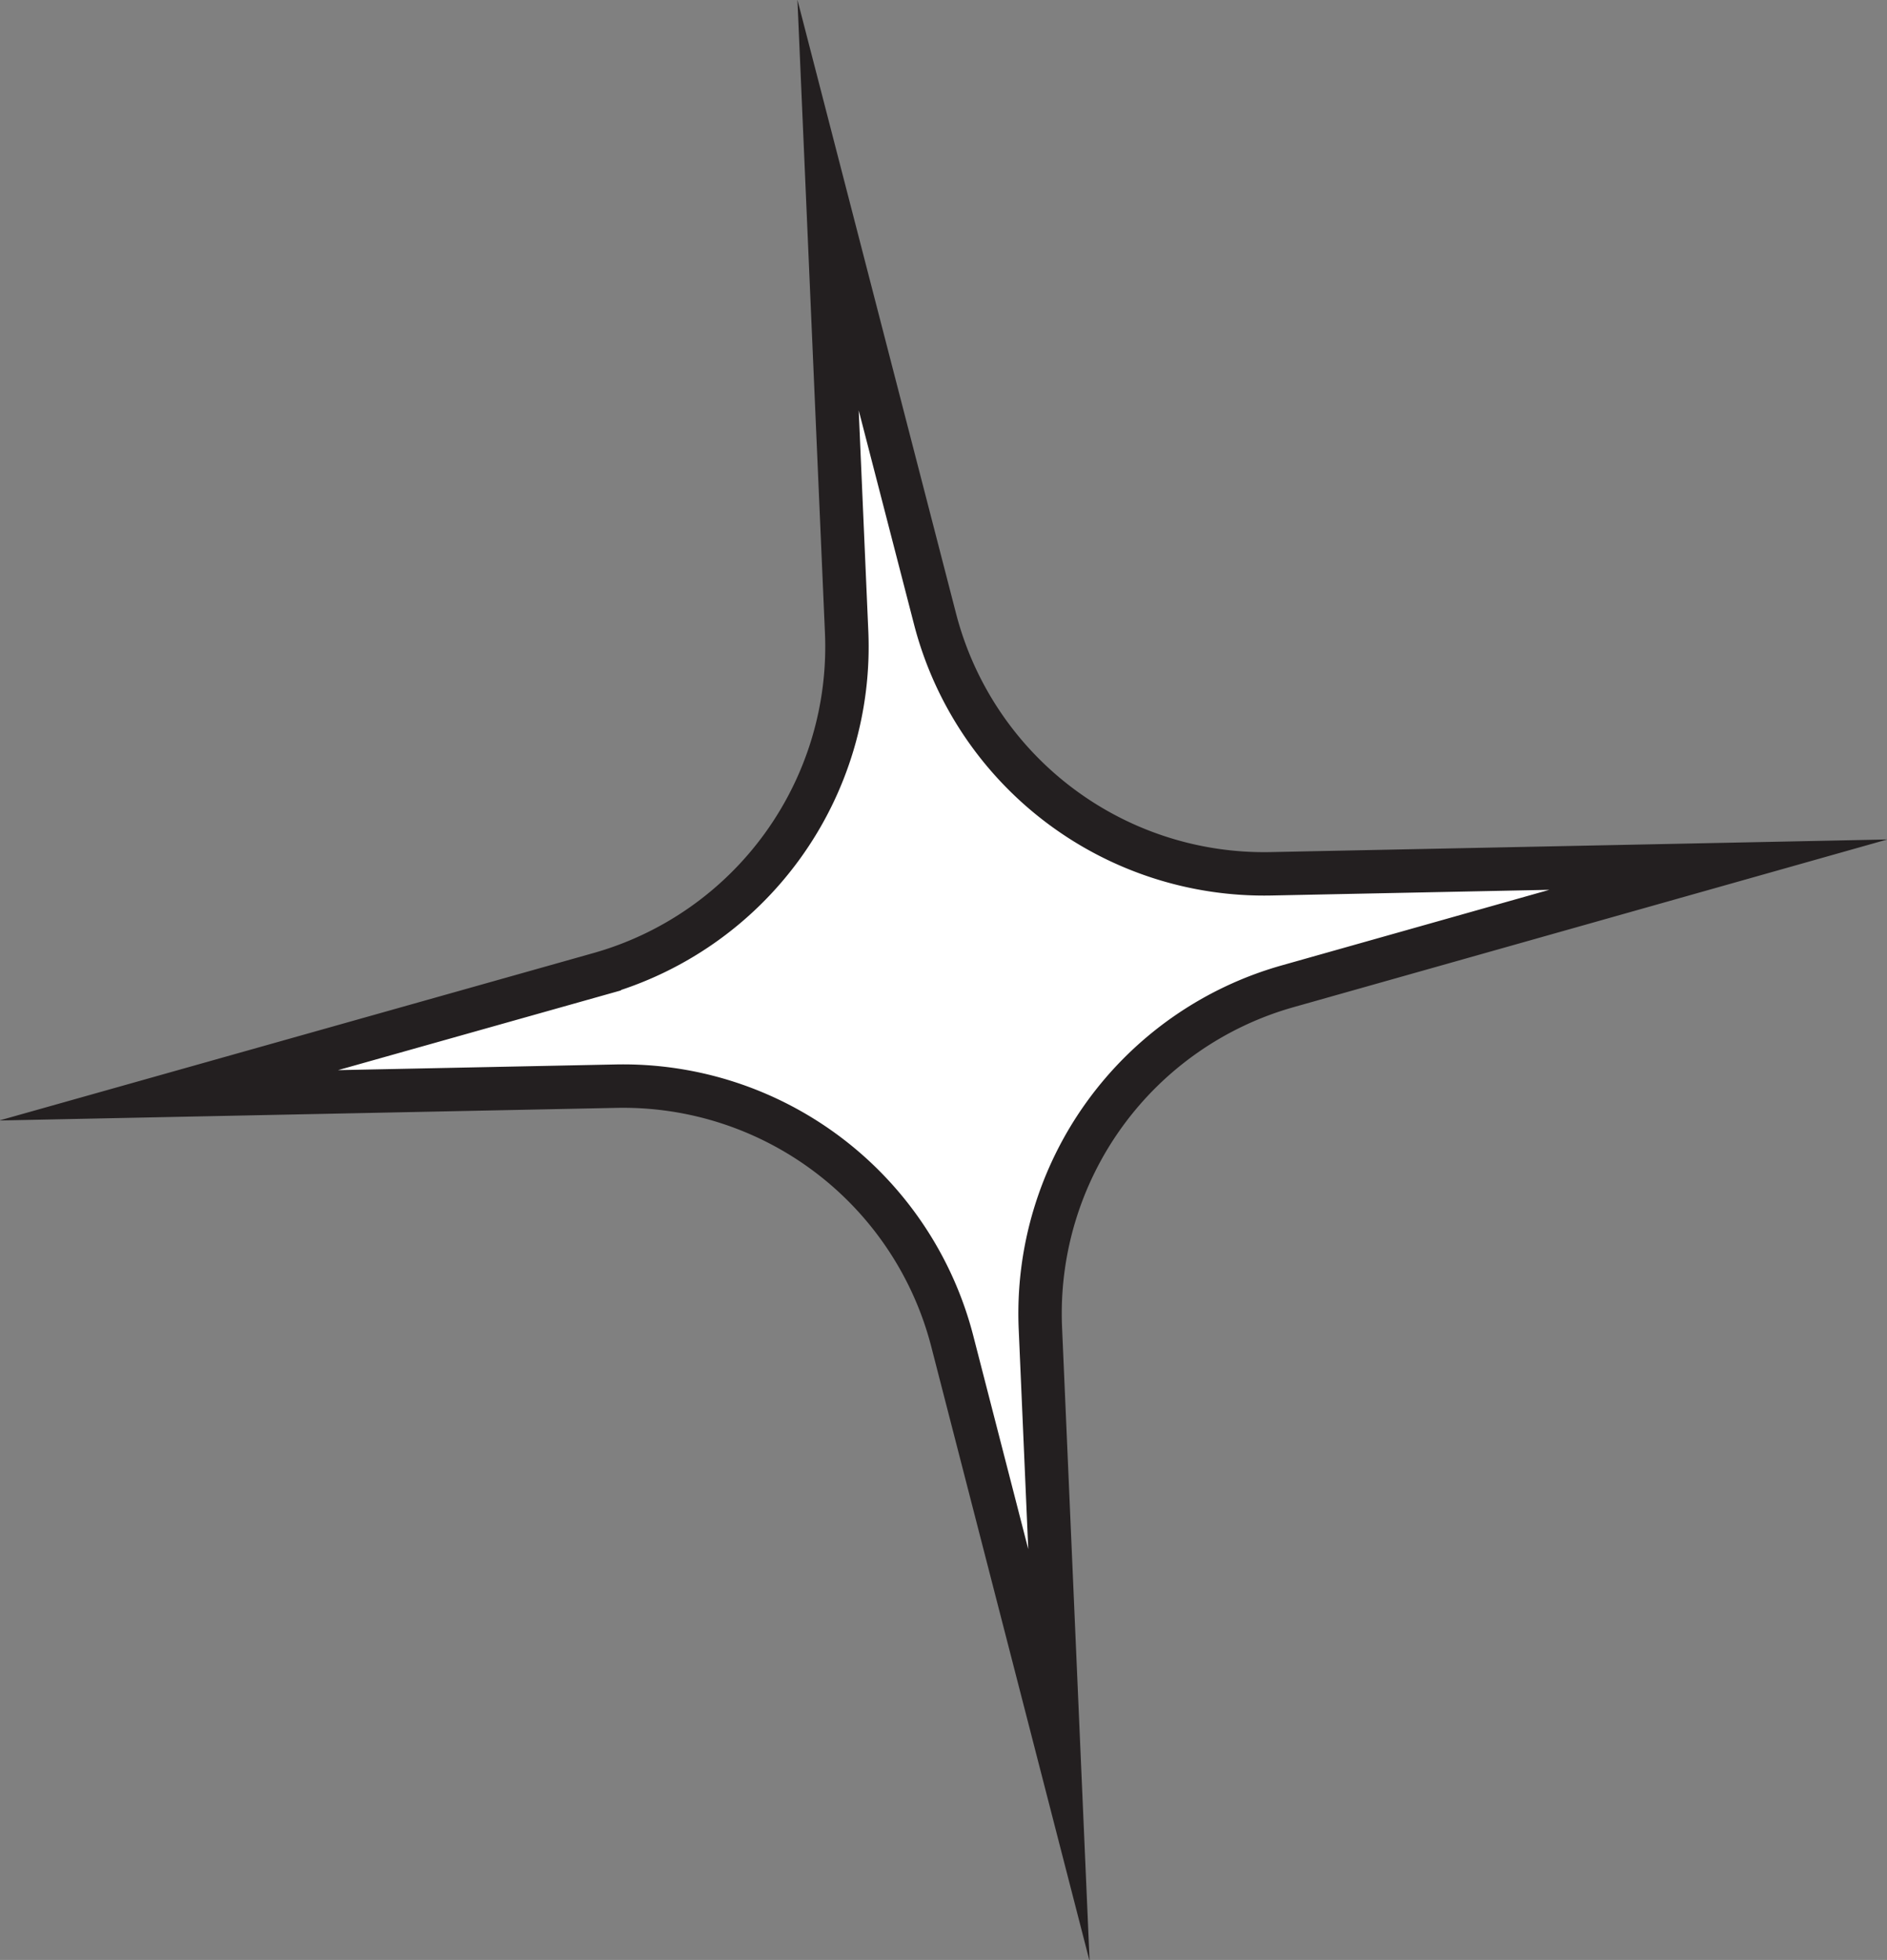 <svg id="Layer_1" data-name="Layer 1" xmlns="http://www.w3.org/2000/svg" viewBox="0 0 72.17 74.94"><rect x="0" y="0" width="72.17" height="74.94" fill="#808080" stroke="none"/><defs><style>.cls-1{fill:#fff;stroke:#231f20;stroke-miterlimit:10;stroke-width:1.66px;}</style></defs><path class="cls-1" d="M31.67,7.84l4.09,15.82a13,13,0,0,0,12.85,9.75l17.11-.35L49.25,37.71a13,13,0,0,0-9.46,13.07l.71,16.33L36.42,51.28a13,13,0,0,0-12.86-9.75l-17.11.35,16.47-4.64a13,13,0,0,0,9.46-13.08Z"/></svg>